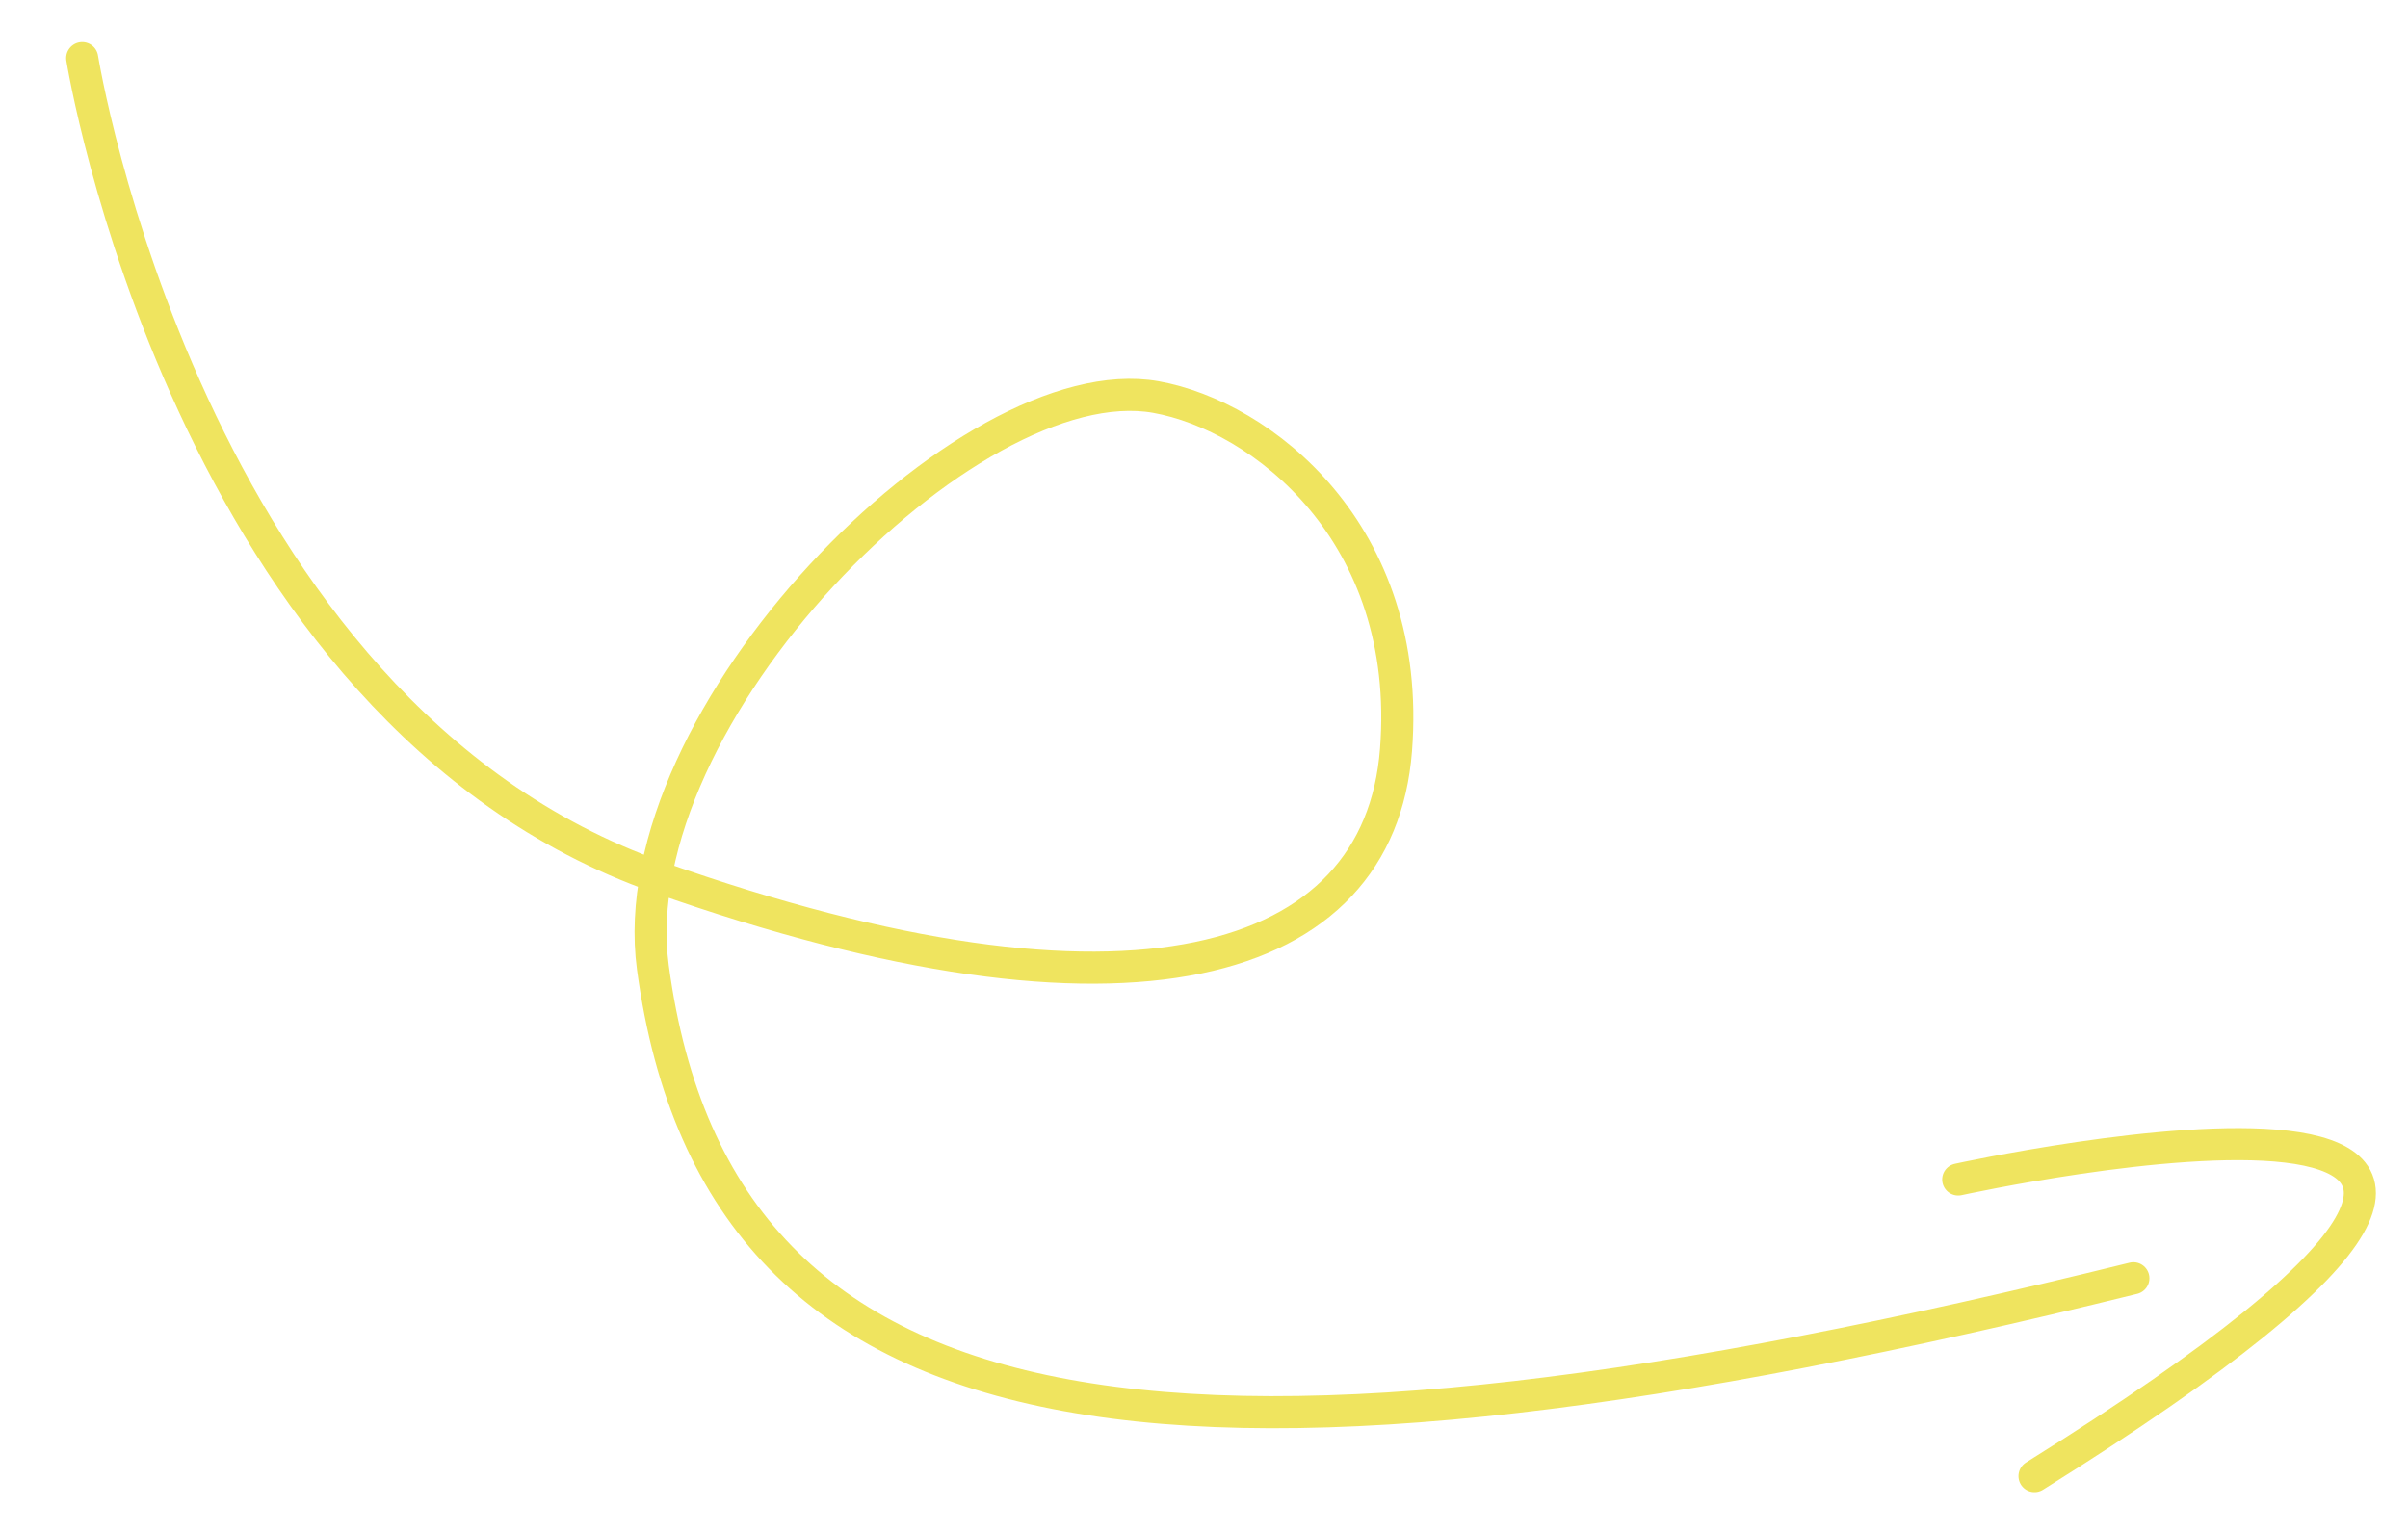 <?xml version="1.0" encoding="UTF-8"?>
<svg xmlns="http://www.w3.org/2000/svg" id="Ebene_1" data-name="Ebene 1" width="375.31" height="238.81" viewBox="0 0 375.31 238.81">
  <defs>
    <style>
      .cls-1 {
        fill: none;
        stroke: #efe45f;
        stroke-linecap: round;
        stroke-linejoin: round;
        stroke-width: 5px;
      }
    </style>
  </defs>
  <path class="cls-1" d="m12.81,9.06s16.29,101.72,89.83,127.71,112.29,14.09,114.94-19.82-21.05-52.13-37.43-55.05c-29.18-5.19-83.67,49.76-78.39,88.95,10.4,77.13,84.55,84.55,230.75,48.44"></path>
  <path class="cls-1" d="m305.21,183.89s132.55-29.06,11.89,46.24"></path>
</svg>
